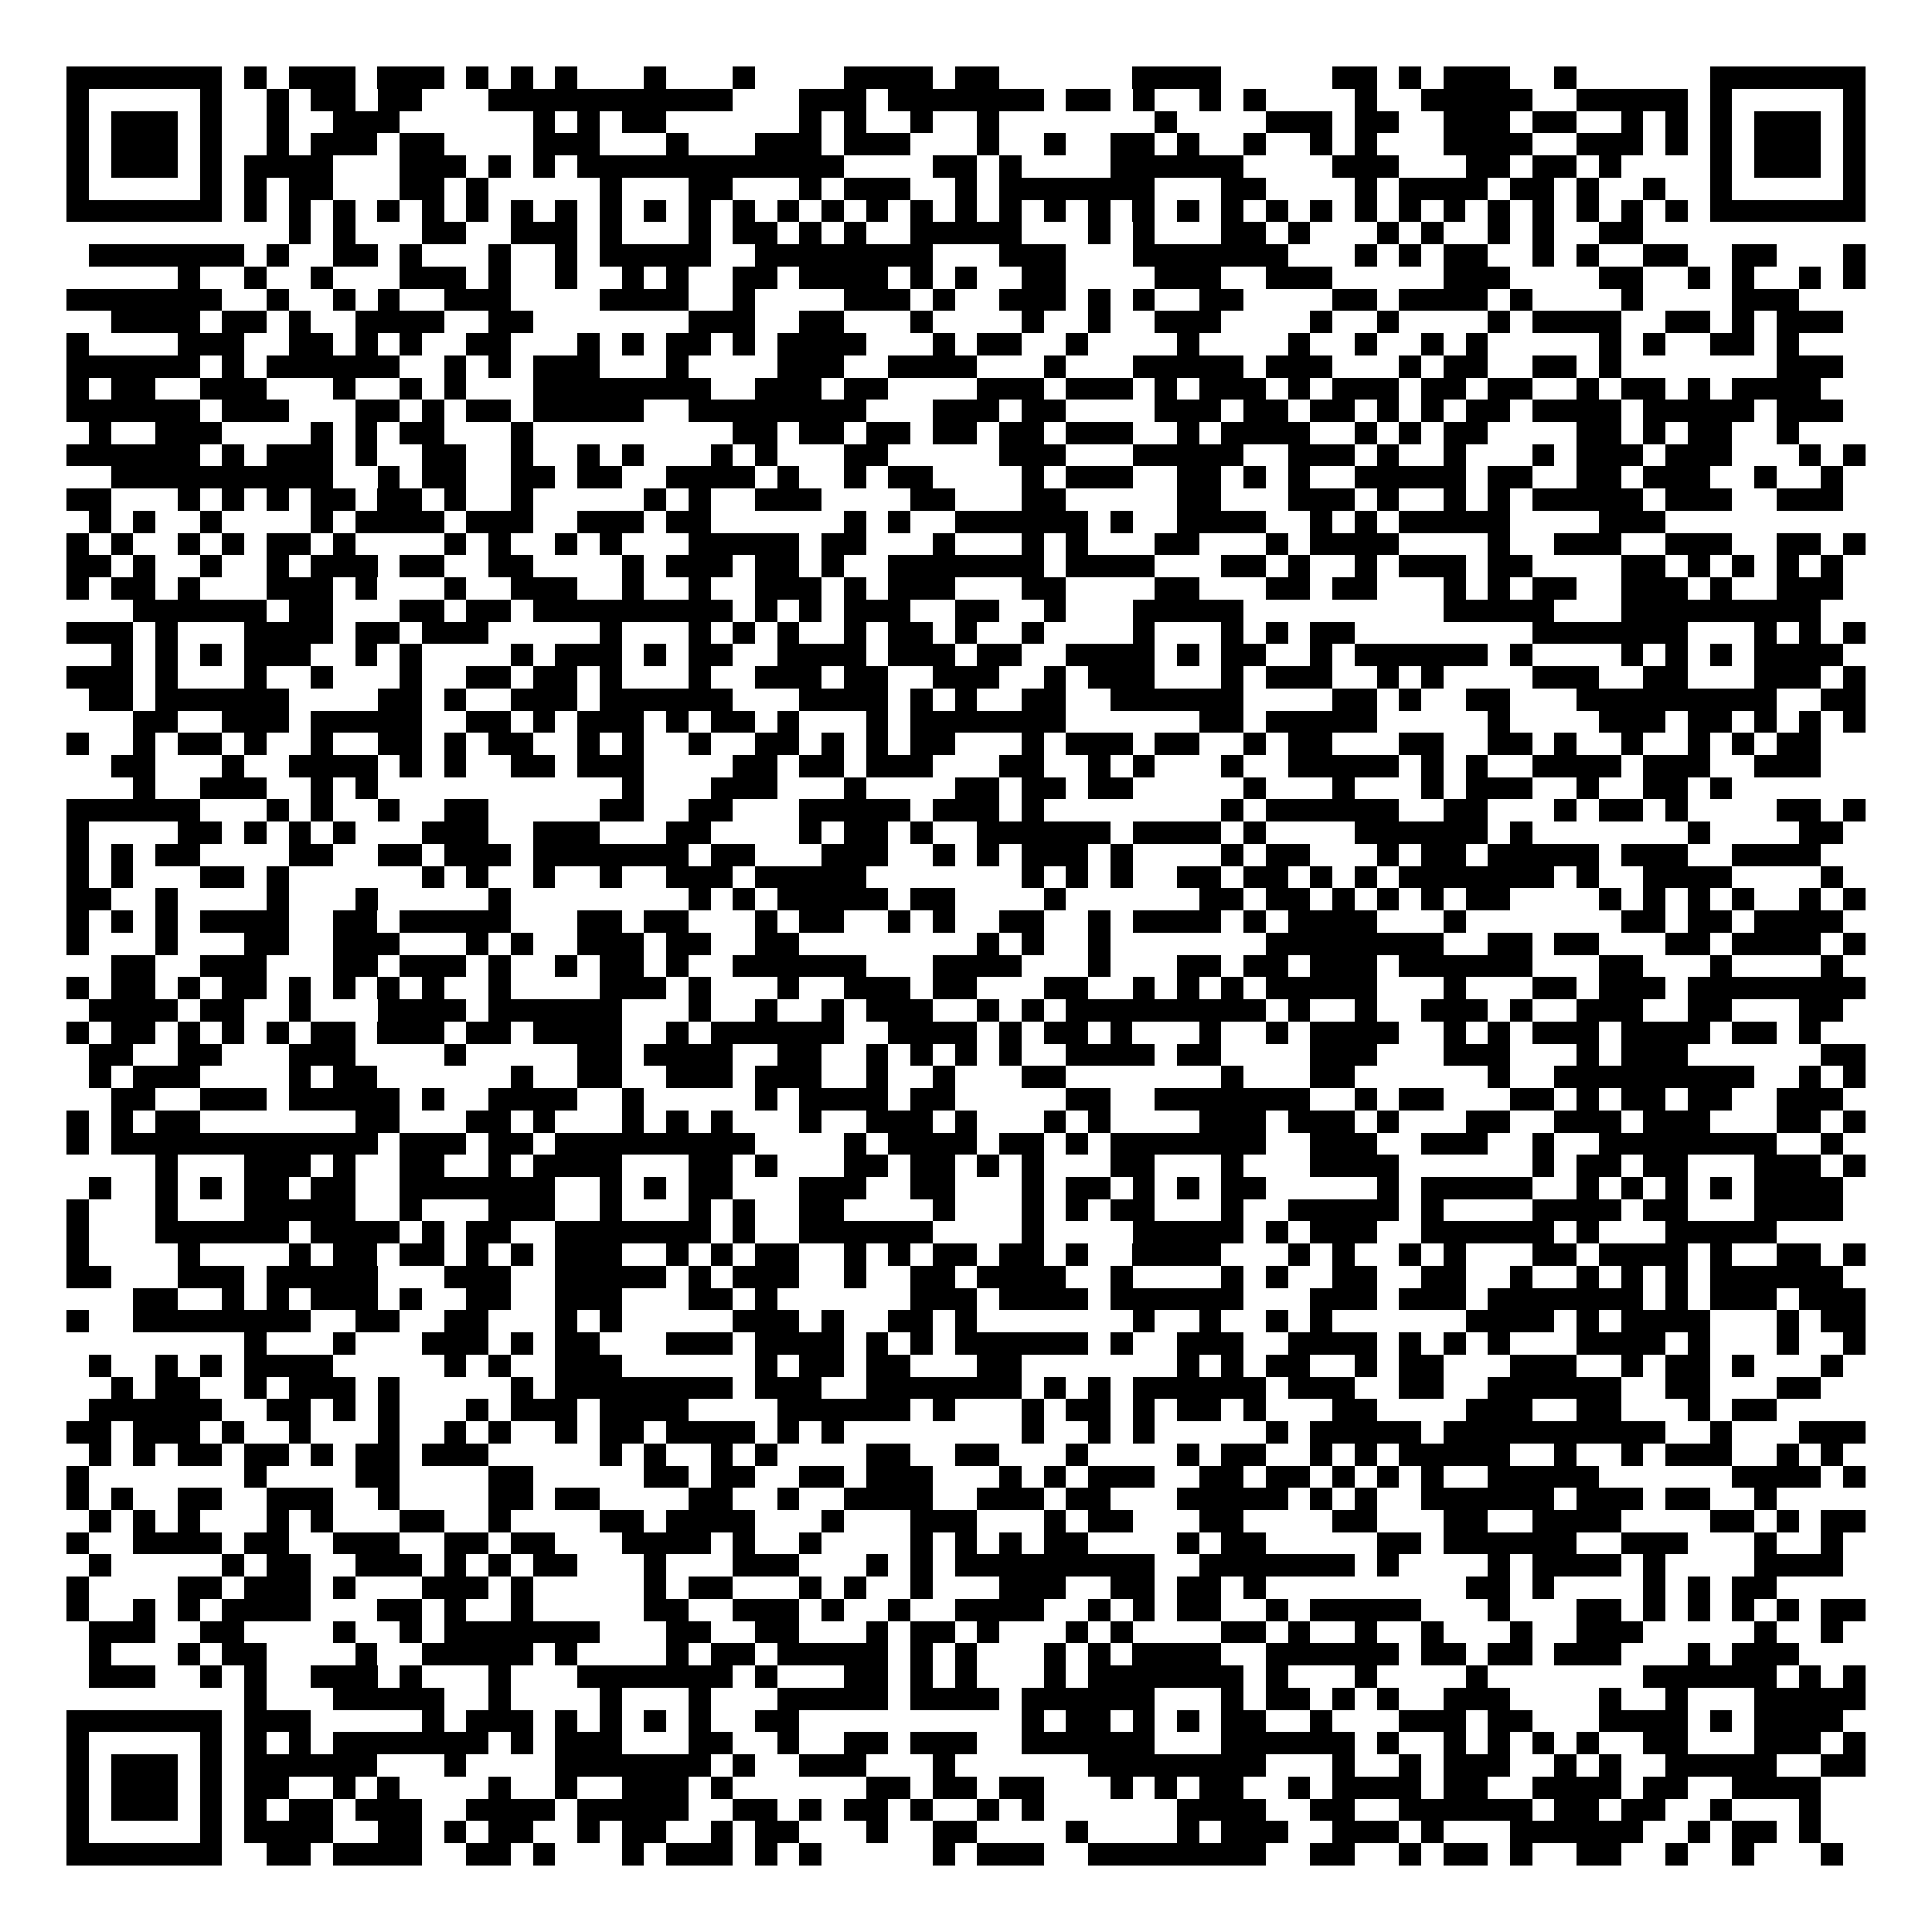 <svg xmlns="http://www.w3.org/2000/svg" width="176" height="176" viewBox="0 0 87 87" shape-rendering="crispEdges"><path fill="#ffffff" d="M0 0h87v87H0z"/><path stroke="#000000" d="M3 3.5h7m1 0h1m1 0h3m1 0h3m1 0h1m1 0h1m1 0h1m3 0h1m3 0h1m4 0h4m1 0h2m6 0h4m5 0h2m1 0h1m1 0h3m2 0h1m6 0h7M3 4.5h1m5 0h1m2 0h1m1 0h2m1 0h2m3 0h11m3 0h3m1 0h7m1 0h2m1 0h1m2 0h1m1 0h1m4 0h1m2 0h5m2 0h5m1 0h1m5 0h1M3 5.5h1m1 0h3m1 0h1m2 0h1m2 0h3m6 0h1m1 0h1m1 0h2m6 0h1m1 0h1m2 0h1m2 0h1m7 0h1m4 0h3m1 0h2m2 0h3m1 0h2m2 0h1m1 0h1m1 0h1m1 0h3m1 0h1M3 6.5h1m1 0h3m1 0h1m2 0h1m1 0h3m1 0h2m4 0h3m3 0h1m3 0h3m1 0h3m3 0h1m2 0h1m2 0h2m1 0h1m2 0h1m2 0h1m1 0h1m3 0h4m2 0h3m1 0h1m1 0h1m1 0h3m1 0h1M3 7.5h1m1 0h3m1 0h1m1 0h4m3 0h3m1 0h1m1 0h1m1 0h12m4 0h2m1 0h1m4 0h6m4 0h3m3 0h2m1 0h2m1 0h1m4 0h1m1 0h3m1 0h1M3 8.5h1m5 0h1m1 0h1m1 0h2m3 0h2m1 0h1m5 0h1m3 0h2m3 0h1m1 0h3m2 0h1m1 0h7m3 0h2m4 0h1m1 0h4m1 0h2m1 0h1m2 0h1m2 0h1m5 0h1M3 9.5h7m1 0h1m1 0h1m1 0h1m1 0h1m1 0h1m1 0h1m1 0h1m1 0h1m1 0h1m1 0h1m1 0h1m1 0h1m1 0h1m1 0h1m1 0h1m1 0h1m1 0h1m1 0h1m1 0h1m1 0h1m1 0h1m1 0h1m1 0h1m1 0h1m1 0h1m1 0h1m1 0h1m1 0h1m1 0h1m1 0h1m1 0h1m1 0h1m1 0h1m1 0h7M13 10.5h1m1 0h1m3 0h2m2 0h3m1 0h1m3 0h1m1 0h2m1 0h1m1 0h1m2 0h5m3 0h1m1 0h1m3 0h2m1 0h1m3 0h1m1 0h1m2 0h1m1 0h1m2 0h2M4 11.5h7m1 0h1m2 0h2m1 0h1m3 0h1m2 0h1m1 0h5m2 0h8m3 0h3m3 0h7m3 0h1m1 0h1m1 0h2m2 0h1m1 0h1m2 0h2m2 0h2m3 0h1M8 12.5h1m2 0h1m2 0h1m3 0h3m1 0h1m2 0h1m2 0h1m1 0h1m2 0h2m1 0h4m1 0h1m1 0h1m2 0h2m4 0h3m2 0h3m5 0h3m4 0h2m2 0h1m1 0h1m2 0h1m1 0h1M3 13.5h7m2 0h1m2 0h1m1 0h1m2 0h3m4 0h4m2 0h1m4 0h3m1 0h1m2 0h3m1 0h1m1 0h1m2 0h2m4 0h2m1 0h4m1 0h1m4 0h1m4 0h3M5 14.5h4m1 0h2m1 0h1m2 0h4m2 0h2m7 0h3m2 0h2m3 0h1m4 0h1m2 0h1m2 0h3m4 0h1m2 0h1m4 0h1m1 0h4m2 0h2m1 0h1m1 0h3M3 15.5h1m4 0h3m2 0h2m1 0h1m1 0h1m2 0h2m3 0h1m1 0h1m1 0h2m1 0h1m1 0h4m3 0h1m1 0h2m2 0h1m4 0h1m4 0h1m2 0h1m2 0h1m1 0h1m5 0h1m1 0h1m2 0h2m1 0h1M3 16.5h6m1 0h1m1 0h6m2 0h1m1 0h1m1 0h3m3 0h1m4 0h3m2 0h4m3 0h1m3 0h5m1 0h3m3 0h1m1 0h2m2 0h2m1 0h1m7 0h3M3 17.5h1m1 0h2m2 0h3m3 0h1m2 0h1m1 0h1m3 0h8m2 0h3m1 0h2m4 0h3m1 0h3m1 0h1m1 0h3m1 0h1m1 0h3m1 0h2m1 0h2m2 0h1m1 0h2m1 0h1m1 0h4M3 18.5h6m1 0h3m3 0h2m1 0h1m1 0h2m1 0h5m2 0h8m3 0h3m1 0h2m4 0h3m1 0h2m1 0h2m1 0h1m1 0h1m1 0h2m1 0h4m1 0h5m1 0h3M4 19.5h1m2 0h3m4 0h1m1 0h1m1 0h2m3 0h1m9 0h2m1 0h2m1 0h2m1 0h2m1 0h2m1 0h3m2 0h1m1 0h4m2 0h1m1 0h1m1 0h2m4 0h2m1 0h1m1 0h2m2 0h1M3 20.5h6m1 0h1m1 0h3m1 0h1m2 0h2m2 0h1m2 0h1m1 0h1m3 0h1m1 0h1m3 0h2m5 0h3m3 0h5m2 0h3m1 0h1m2 0h1m3 0h1m1 0h3m1 0h3m3 0h1m1 0h1M5 21.5h10m2 0h1m1 0h2m2 0h2m1 0h2m2 0h4m1 0h1m2 0h1m1 0h2m4 0h1m1 0h3m2 0h2m1 0h1m1 0h1m2 0h5m1 0h2m2 0h2m1 0h3m2 0h1m2 0h1M3 22.5h2m3 0h1m1 0h1m1 0h1m1 0h2m1 0h2m1 0h1m2 0h1m5 0h1m1 0h1m2 0h3m4 0h2m3 0h2m5 0h2m3 0h3m1 0h1m2 0h1m1 0h1m1 0h5m1 0h3m2 0h3M4 23.5h1m1 0h1m2 0h1m4 0h1m1 0h4m1 0h3m2 0h3m1 0h2m6 0h1m1 0h1m2 0h6m1 0h1m2 0h4m2 0h1m1 0h1m1 0h5m4 0h3M3 24.5h1m1 0h1m2 0h1m1 0h1m1 0h2m1 0h1m4 0h1m1 0h1m2 0h1m1 0h1m3 0h5m1 0h2m3 0h1m3 0h1m1 0h1m3 0h2m3 0h1m1 0h4m4 0h1m2 0h3m2 0h3m2 0h2m1 0h1M3 25.5h2m1 0h1m2 0h1m2 0h1m1 0h3m1 0h2m2 0h2m4 0h1m1 0h3m1 0h2m1 0h1m2 0h7m1 0h4m3 0h2m1 0h1m2 0h1m1 0h3m1 0h2m4 0h2m1 0h1m1 0h1m1 0h1m1 0h1M3 26.5h1m1 0h2m1 0h1m3 0h3m1 0h1m3 0h1m2 0h3m2 0h1m2 0h1m2 0h3m1 0h1m1 0h3m3 0h2m4 0h2m3 0h2m1 0h2m3 0h1m1 0h1m1 0h2m2 0h3m1 0h1m2 0h3M6 27.5h6m1 0h2m3 0h2m1 0h2m1 0h9m1 0h1m1 0h1m1 0h3m2 0h2m2 0h1m3 0h5m9 0h5m3 0h9M3 28.5h3m1 0h1m3 0h4m1 0h2m1 0h3m5 0h1m3 0h1m1 0h1m1 0h1m2 0h1m1 0h2m1 0h1m2 0h1m4 0h1m3 0h1m1 0h1m1 0h2m8 0h7m3 0h1m1 0h1m1 0h1M5 29.5h1m1 0h1m1 0h1m1 0h3m2 0h1m1 0h1m4 0h1m1 0h3m1 0h1m1 0h2m2 0h4m1 0h3m1 0h2m2 0h4m1 0h1m1 0h2m2 0h1m1 0h6m1 0h1m4 0h1m1 0h1m1 0h1m1 0h4M3 30.5h3m1 0h1m3 0h1m2 0h1m3 0h1m2 0h2m1 0h2m1 0h1m3 0h1m2 0h3m1 0h2m2 0h3m2 0h1m1 0h3m3 0h1m1 0h3m2 0h1m1 0h1m4 0h3m2 0h2m3 0h3m1 0h1M4 31.5h2m1 0h6m4 0h2m1 0h1m2 0h3m1 0h6m3 0h4m1 0h1m1 0h1m2 0h2m2 0h6m4 0h2m1 0h1m2 0h2m3 0h9m2 0h2M6 32.5h2m2 0h3m1 0h5m2 0h2m1 0h1m1 0h3m1 0h1m1 0h2m1 0h1m3 0h1m1 0h7m6 0h2m1 0h5m5 0h1m4 0h3m1 0h2m1 0h1m1 0h1m1 0h1M3 33.5h1m2 0h1m1 0h2m1 0h1m2 0h1m2 0h2m1 0h1m1 0h2m2 0h1m1 0h1m2 0h1m2 0h2m1 0h1m1 0h1m1 0h2m3 0h1m1 0h3m1 0h2m2 0h1m1 0h2m3 0h2m2 0h2m1 0h1m2 0h1m2 0h1m1 0h1m1 0h2M5 34.5h2m3 0h1m2 0h4m1 0h1m1 0h1m2 0h2m1 0h3m4 0h2m1 0h2m1 0h3m3 0h2m2 0h1m1 0h1m3 0h1m2 0h5m1 0h1m1 0h1m2 0h4m1 0h3m2 0h3M6 35.5h1m2 0h3m2 0h1m1 0h1m11 0h1m3 0h3m3 0h1m4 0h2m1 0h2m1 0h2m5 0h1m3 0h1m3 0h1m1 0h3m2 0h1m2 0h2m1 0h1M3 36.5h6m3 0h1m1 0h1m2 0h1m2 0h2m5 0h2m2 0h2m3 0h5m1 0h3m1 0h1m8 0h1m1 0h6m2 0h2m3 0h1m1 0h2m1 0h1m4 0h2m1 0h1M3 37.5h1m4 0h2m1 0h1m1 0h1m1 0h1m3 0h3m2 0h3m3 0h2m4 0h1m1 0h2m1 0h1m2 0h6m1 0h4m1 0h1m4 0h6m1 0h1m7 0h1m4 0h2M3 38.5h1m1 0h1m1 0h2m4 0h2m2 0h2m1 0h3m1 0h7m1 0h2m3 0h3m2 0h1m1 0h1m1 0h3m1 0h1m4 0h1m1 0h2m3 0h1m1 0h2m1 0h5m1 0h3m2 0h4M3 39.5h1m1 0h1m3 0h2m1 0h1m6 0h1m1 0h1m2 0h1m2 0h1m2 0h3m1 0h5m7 0h1m1 0h1m1 0h1m2 0h2m1 0h2m1 0h1m1 0h1m1 0h7m1 0h1m2 0h4m4 0h1M3 40.5h2m2 0h1m4 0h1m3 0h1m5 0h1m8 0h1m1 0h1m1 0h5m1 0h2m4 0h1m6 0h2m1 0h2m1 0h1m1 0h1m1 0h1m1 0h2m4 0h1m1 0h1m1 0h1m1 0h1m2 0h1m1 0h1M3 41.5h1m1 0h1m1 0h1m1 0h4m2 0h2m1 0h5m3 0h2m1 0h2m3 0h1m1 0h2m2 0h1m1 0h1m2 0h2m2 0h1m1 0h4m1 0h1m1 0h4m3 0h1m7 0h2m1 0h2m1 0h4M3 42.5h1m3 0h1m3 0h2m2 0h3m3 0h1m1 0h1m2 0h3m1 0h2m2 0h2m8 0h1m1 0h1m2 0h1m7 0h8m2 0h2m1 0h2m3 0h2m1 0h4m1 0h1M5 43.5h2m2 0h3m3 0h2m1 0h3m1 0h1m2 0h1m1 0h2m1 0h1m2 0h6m3 0h4m3 0h1m3 0h2m1 0h2m1 0h3m1 0h6m3 0h2m3 0h1m4 0h1M3 44.5h1m1 0h2m1 0h1m1 0h2m1 0h1m1 0h1m1 0h1m1 0h1m2 0h1m4 0h3m1 0h1m3 0h1m2 0h3m1 0h2m3 0h2m2 0h1m1 0h1m1 0h1m1 0h5m3 0h1m3 0h2m1 0h3m1 0h8M4 45.5h4m1 0h2m2 0h1m3 0h4m1 0h6m3 0h1m2 0h1m2 0h1m1 0h3m2 0h1m1 0h1m1 0h9m1 0h1m2 0h1m2 0h3m1 0h1m2 0h3m2 0h2m3 0h2M3 46.5h1m1 0h2m1 0h1m1 0h1m1 0h1m1 0h2m1 0h3m1 0h2m1 0h4m2 0h1m1 0h6m2 0h4m1 0h1m1 0h2m1 0h1m3 0h1m2 0h1m1 0h4m2 0h1m1 0h1m1 0h3m1 0h4m1 0h2m1 0h1M4 47.5h2m2 0h2m3 0h3m4 0h1m5 0h2m1 0h4m2 0h2m2 0h1m1 0h1m1 0h1m1 0h1m2 0h4m1 0h2m4 0h3m3 0h3m3 0h1m1 0h3m6 0h2M4 48.5h1m1 0h3m4 0h1m1 0h2m6 0h1m2 0h2m2 0h3m1 0h3m2 0h1m2 0h1m3 0h2m7 0h1m3 0h2m6 0h1m2 0h9m2 0h1m1 0h1M5 49.5h2m2 0h3m1 0h5m1 0h1m2 0h4m2 0h1m5 0h1m1 0h4m1 0h2m5 0h2m2 0h7m2 0h1m1 0h2m3 0h2m1 0h1m1 0h2m1 0h2m2 0h3M3 50.5h1m1 0h1m1 0h2m7 0h2m3 0h2m1 0h1m3 0h1m1 0h1m1 0h1m3 0h1m2 0h3m1 0h1m3 0h1m1 0h1m4 0h3m1 0h3m1 0h1m3 0h2m2 0h3m1 0h3m3 0h2m1 0h1M3 51.5h1m1 0h12m1 0h3m1 0h2m1 0h9m4 0h1m1 0h4m1 0h2m1 0h1m1 0h7m2 0h3m2 0h3m2 0h1m2 0h8m2 0h1M7 52.5h1m3 0h3m1 0h1m2 0h2m2 0h1m1 0h4m3 0h2m1 0h1m3 0h2m1 0h2m1 0h1m1 0h1m3 0h2m3 0h1m3 0h4m6 0h1m1 0h2m1 0h2m3 0h3m1 0h1M4 53.5h1m2 0h1m1 0h1m1 0h2m1 0h2m2 0h7m2 0h1m1 0h1m1 0h2m3 0h3m2 0h2m3 0h1m1 0h2m1 0h1m1 0h1m1 0h2m5 0h1m1 0h5m2 0h1m1 0h1m1 0h1m1 0h1m1 0h4M3 54.5h1m3 0h1m3 0h5m2 0h1m3 0h3m2 0h1m3 0h1m1 0h1m2 0h2m4 0h1m3 0h1m1 0h1m1 0h2m3 0h1m2 0h5m1 0h1m4 0h4m1 0h2m3 0h4M3 55.5h1m3 0h6m1 0h4m1 0h1m1 0h2m2 0h7m1 0h1m2 0h6m4 0h1m4 0h5m1 0h1m1 0h3m2 0h6m1 0h1m3 0h5M3 56.5h1m4 0h1m4 0h1m1 0h2m1 0h2m1 0h1m1 0h1m1 0h3m2 0h1m1 0h1m1 0h2m2 0h1m1 0h1m1 0h2m1 0h2m1 0h1m2 0h4m3 0h1m1 0h1m2 0h1m1 0h1m3 0h2m1 0h4m1 0h1m2 0h2m1 0h1M3 57.5h2m3 0h3m1 0h5m3 0h3m2 0h5m1 0h1m1 0h3m2 0h1m2 0h2m1 0h4m2 0h1m4 0h1m1 0h1m2 0h2m2 0h2m2 0h1m2 0h1m1 0h1m1 0h1m1 0h6M6 58.5h2m2 0h1m1 0h1m1 0h3m1 0h1m2 0h2m2 0h3m3 0h2m1 0h1m6 0h3m1 0h4m1 0h6m3 0h3m1 0h3m1 0h7m1 0h1m1 0h3m1 0h3M3 59.5h1m2 0h8m2 0h2m2 0h2m3 0h1m1 0h1m5 0h3m1 0h1m2 0h2m1 0h1m7 0h1m2 0h1m2 0h1m1 0h1m6 0h4m1 0h1m1 0h4m3 0h1m1 0h2M11 60.5h1m3 0h1m3 0h3m1 0h1m1 0h2m3 0h3m1 0h4m1 0h1m1 0h1m1 0h6m1 0h1m2 0h3m2 0h4m1 0h1m1 0h1m1 0h1m3 0h4m1 0h1m3 0h1m2 0h1M4 61.5h1m2 0h1m1 0h1m1 0h4m5 0h1m1 0h1m2 0h3m6 0h1m1 0h2m1 0h2m3 0h2m7 0h1m1 0h1m1 0h2m2 0h1m1 0h2m3 0h3m2 0h1m1 0h2m1 0h1m3 0h1M5 62.5h1m1 0h2m2 0h1m1 0h3m1 0h1m5 0h1m1 0h8m1 0h3m2 0h7m1 0h1m1 0h1m1 0h6m1 0h3m2 0h2m2 0h6m2 0h2m3 0h2M4 63.5h6m2 0h2m1 0h1m1 0h1m3 0h1m1 0h3m1 0h4m4 0h6m1 0h1m3 0h1m1 0h2m1 0h1m1 0h2m1 0h1m3 0h2m4 0h3m2 0h2m3 0h1m1 0h2M3 64.5h2m1 0h3m1 0h1m2 0h1m3 0h1m2 0h1m1 0h1m2 0h1m1 0h2m1 0h4m1 0h1m1 0h1m8 0h1m2 0h1m1 0h1m5 0h1m1 0h5m1 0h10m2 0h1m3 0h3M4 65.5h1m1 0h1m1 0h2m1 0h2m1 0h1m1 0h2m1 0h3m5 0h1m1 0h1m2 0h1m1 0h1m4 0h2m2 0h2m3 0h1m4 0h1m1 0h2m2 0h1m1 0h1m1 0h5m2 0h1m2 0h1m1 0h3m2 0h1m1 0h1M3 66.5h1m7 0h1m4 0h2m4 0h2m5 0h2m1 0h2m2 0h2m1 0h3m3 0h1m1 0h1m1 0h3m2 0h2m1 0h2m1 0h1m1 0h1m1 0h1m2 0h5m6 0h4m1 0h1M3 67.5h1m1 0h1m2 0h2m2 0h3m2 0h1m4 0h2m1 0h2m4 0h2m2 0h1m2 0h4m2 0h3m1 0h2m3 0h5m1 0h1m1 0h1m2 0h6m1 0h3m1 0h2m2 0h1M4 68.5h1m1 0h1m1 0h1m3 0h1m1 0h1m3 0h2m2 0h1m4 0h2m1 0h4m3 0h1m3 0h3m3 0h1m1 0h2m3 0h2m4 0h2m3 0h2m2 0h4m4 0h2m1 0h1m1 0h2M3 69.5h1m2 0h4m1 0h2m2 0h3m2 0h2m1 0h2m3 0h4m1 0h1m2 0h1m4 0h1m1 0h1m1 0h1m1 0h2m4 0h1m1 0h2m5 0h2m1 0h6m2 0h3m3 0h1m2 0h1M4 70.5h1m5 0h1m1 0h2m2 0h3m1 0h1m1 0h1m1 0h2m3 0h1m3 0h3m3 0h1m1 0h1m1 0h9m2 0h7m1 0h1m4 0h1m1 0h4m1 0h1m4 0h4M3 71.5h1m4 0h2m1 0h3m1 0h1m3 0h3m1 0h1m5 0h1m1 0h2m3 0h1m1 0h1m2 0h1m3 0h3m2 0h2m1 0h2m1 0h1m9 0h2m1 0h1m4 0h1m1 0h1m1 0h2M3 72.5h1m2 0h1m1 0h1m1 0h4m3 0h2m1 0h1m2 0h1m5 0h2m2 0h3m1 0h1m2 0h1m2 0h4m2 0h1m1 0h1m1 0h2m2 0h1m1 0h5m3 0h1m3 0h2m1 0h1m1 0h1m1 0h1m1 0h1m1 0h2M4 73.5h3m2 0h2m4 0h1m2 0h1m1 0h7m3 0h2m2 0h2m3 0h1m1 0h2m1 0h1m3 0h1m1 0h1m4 0h2m1 0h1m2 0h1m2 0h1m3 0h1m2 0h3m5 0h1m2 0h1M4 74.5h1m3 0h1m1 0h2m4 0h1m2 0h5m1 0h1m4 0h1m1 0h2m1 0h5m1 0h1m1 0h1m3 0h1m1 0h1m1 0h4m2 0h6m1 0h2m1 0h2m1 0h3m3 0h1m1 0h3M4 75.5h3m2 0h1m1 0h1m2 0h3m1 0h1m3 0h1m3 0h7m1 0h1m3 0h2m1 0h1m1 0h1m3 0h1m1 0h7m1 0h1m3 0h1m4 0h1m7 0h6m1 0h1m1 0h1M11 76.5h1m3 0h5m2 0h1m4 0h1m3 0h1m3 0h5m1 0h4m1 0h6m3 0h1m1 0h2m1 0h1m1 0h1m2 0h3m4 0h1m2 0h1m3 0h5M3 77.5h7m1 0h3m5 0h1m1 0h3m1 0h1m1 0h1m1 0h1m1 0h1m2 0h2m10 0h1m1 0h2m1 0h1m1 0h1m1 0h2m2 0h1m3 0h3m1 0h2m3 0h4m1 0h1m1 0h4M3 78.5h1m5 0h1m1 0h1m1 0h1m1 0h7m1 0h1m1 0h3m3 0h2m2 0h1m2 0h2m1 0h3m2 0h6m3 0h6m1 0h1m2 0h1m1 0h1m1 0h1m1 0h1m2 0h2m3 0h3m1 0h1M3 79.5h1m1 0h3m1 0h1m1 0h6m3 0h1m4 0h7m1 0h1m2 0h3m3 0h1m6 0h8m3 0h1m2 0h1m1 0h3m2 0h1m1 0h1m2 0h5m2 0h2M3 80.5h1m1 0h3m1 0h1m1 0h2m2 0h1m1 0h1m4 0h1m2 0h1m2 0h3m1 0h1m6 0h2m1 0h2m1 0h2m3 0h1m1 0h1m1 0h2m2 0h1m1 0h4m1 0h2m2 0h4m1 0h2m2 0h4M3 81.5h1m1 0h3m1 0h1m1 0h1m1 0h2m1 0h3m2 0h4m1 0h5m2 0h2m1 0h1m1 0h2m1 0h1m2 0h1m1 0h1m6 0h4m2 0h2m2 0h6m1 0h2m1 0h2m2 0h1m3 0h1M3 82.5h1m5 0h1m1 0h4m2 0h2m1 0h1m1 0h2m2 0h1m1 0h2m2 0h1m1 0h2m3 0h1m2 0h2m4 0h1m4 0h1m1 0h3m2 0h3m1 0h1m3 0h6m2 0h1m1 0h2m1 0h1M3 83.5h7m2 0h2m1 0h4m2 0h2m1 0h1m3 0h1m1 0h3m1 0h1m1 0h1m5 0h1m1 0h3m2 0h8m2 0h2m2 0h1m1 0h2m1 0h1m2 0h2m2 0h1m2 0h1m3 0h1"/></svg>
